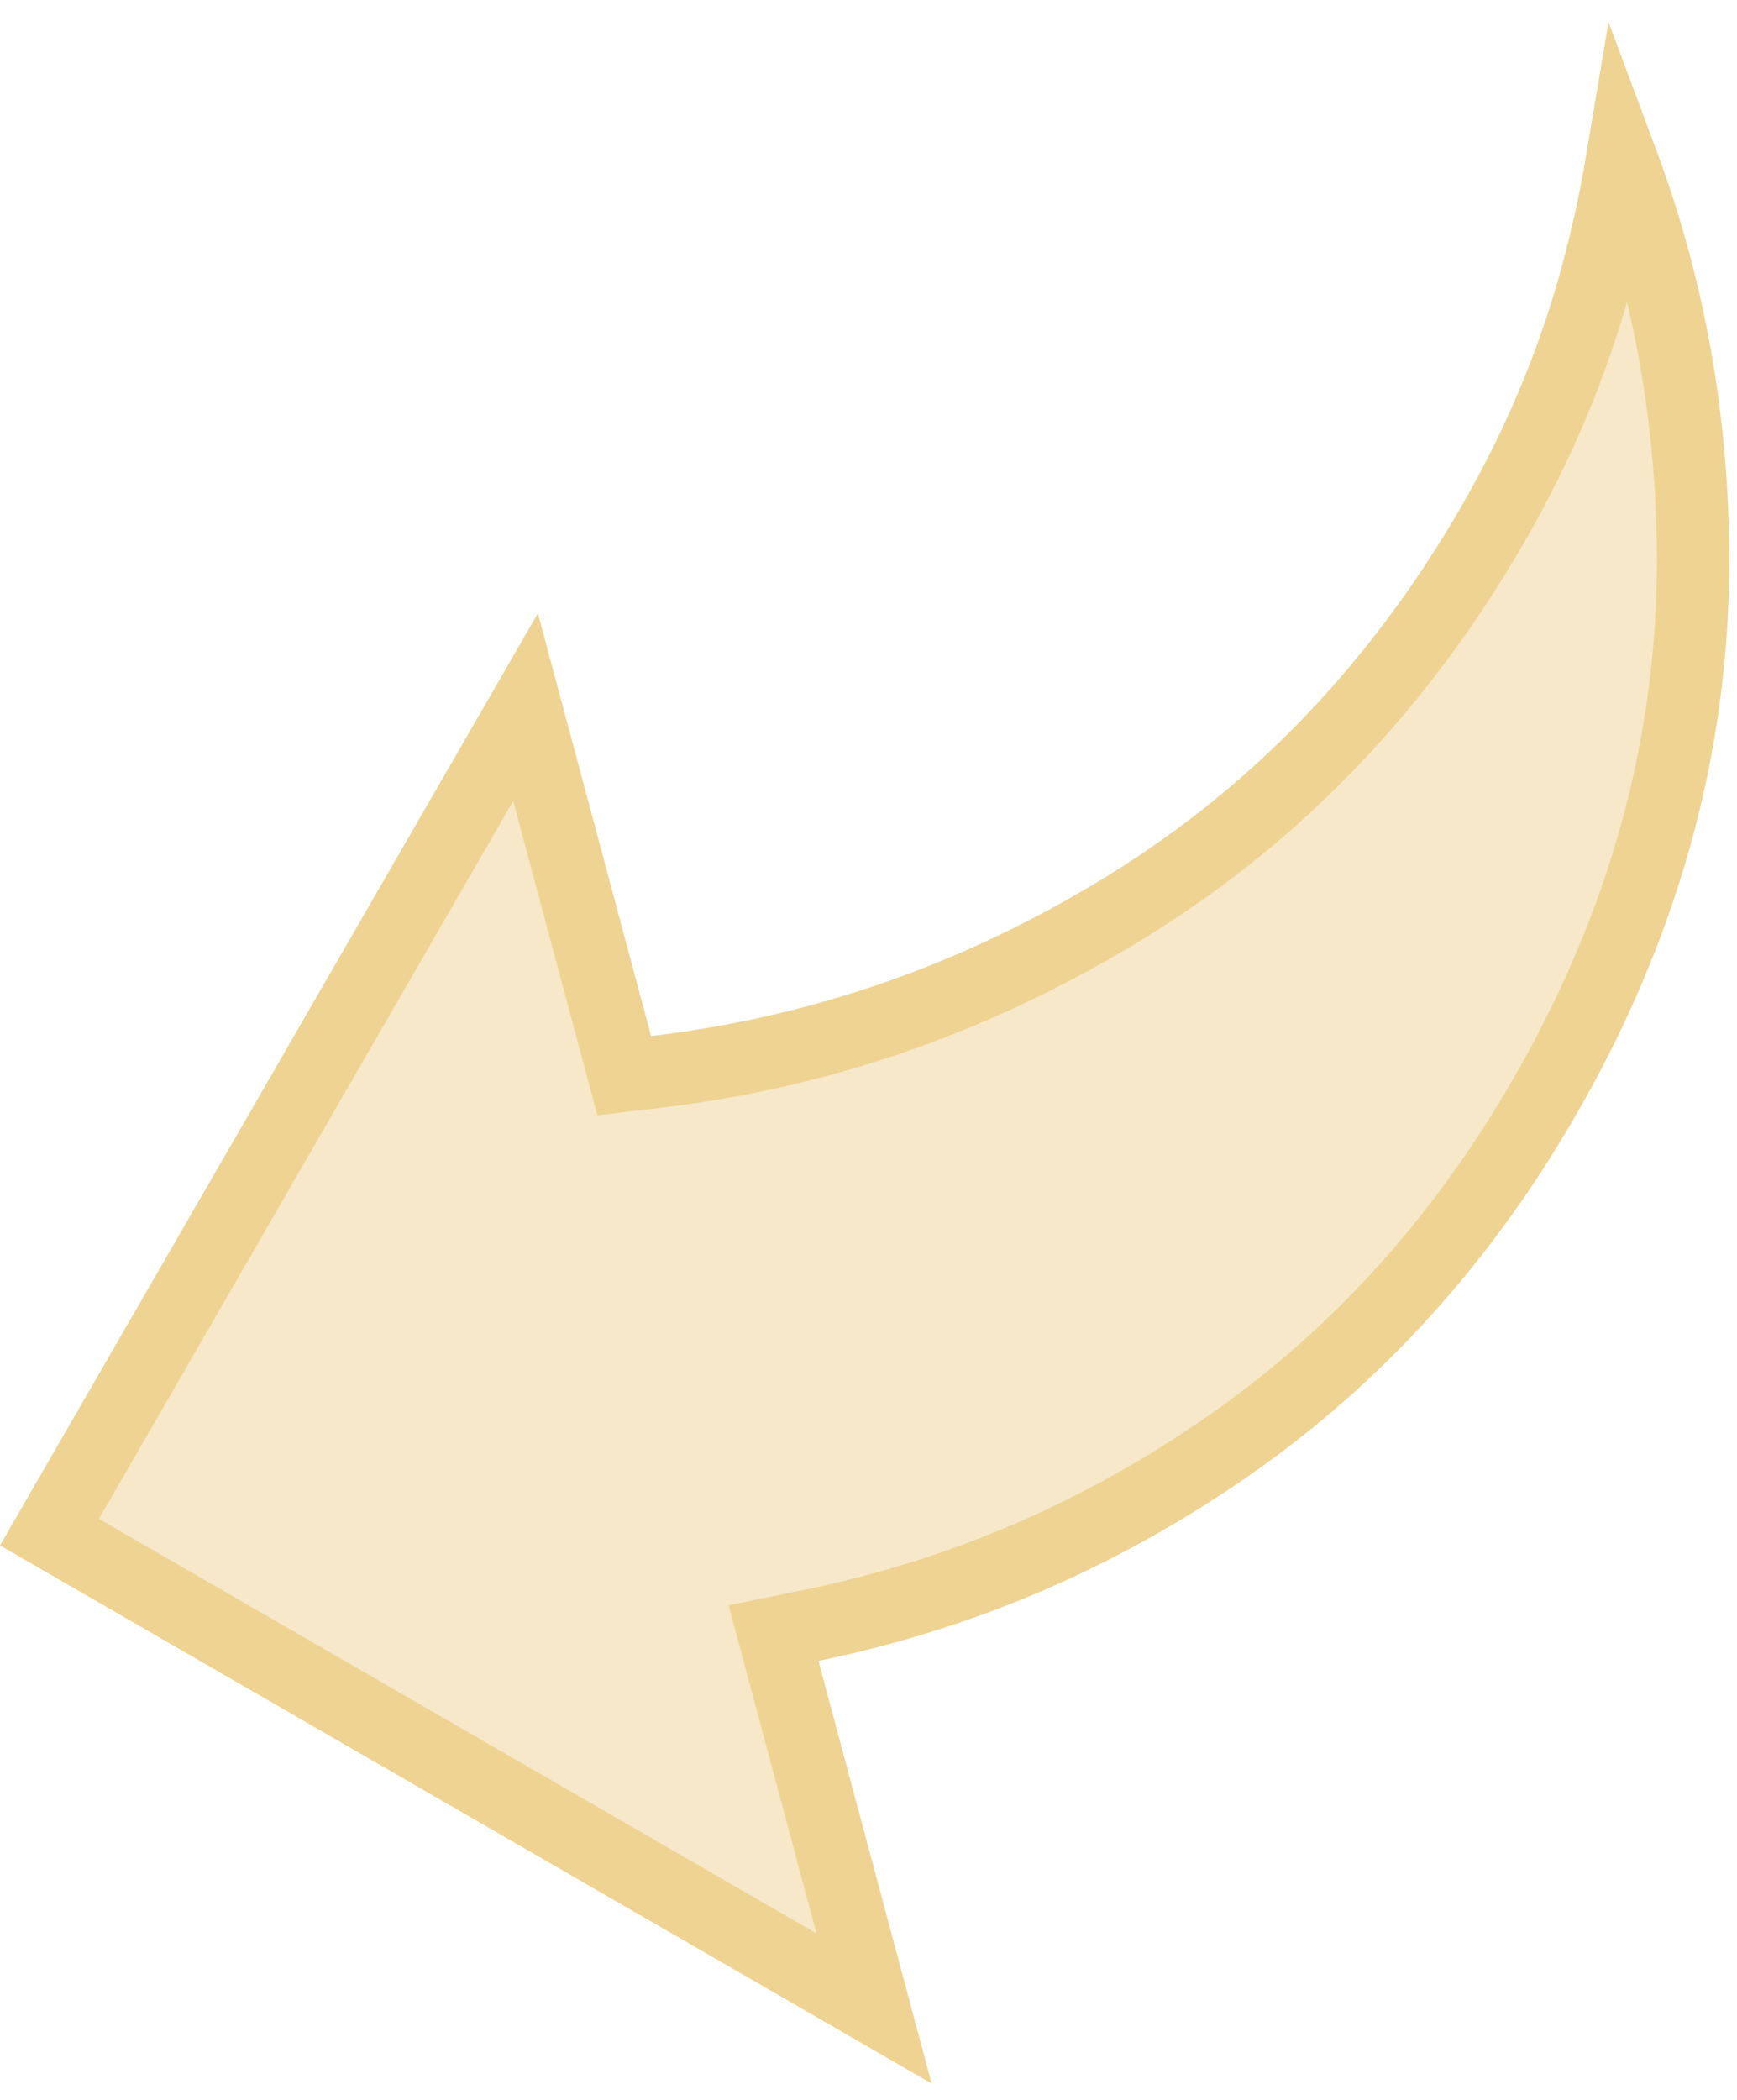 <svg xmlns="http://www.w3.org/2000/svg" width="48" height="58" viewBox="0 0 48 58" fill="none"><path d="M44.819 4.454C44.635 5.551 44.395 6.642 44.096 7.727C43.452 10.064 42.504 12.315 41.255 14.478C38.701 18.902 35.368 22.404 31.257 24.964C27.172 27.507 22.786 29.058 18.11 29.608L17.25 29.71L14.523 19.531L1.366 42.319L24.154 55.476L21.376 45.107L22.416 44.895C26.579 44.042 30.427 42.387 33.966 39.922C37.487 37.469 40.39 34.272 42.674 30.315C45.411 25.575 46.774 20.662 46.785 15.563C46.794 11.686 46.139 7.985 44.819 4.454Z" fill="#EED393" fill-opacity="0.5" stroke="#EED393" stroke-width="2"></path></svg>